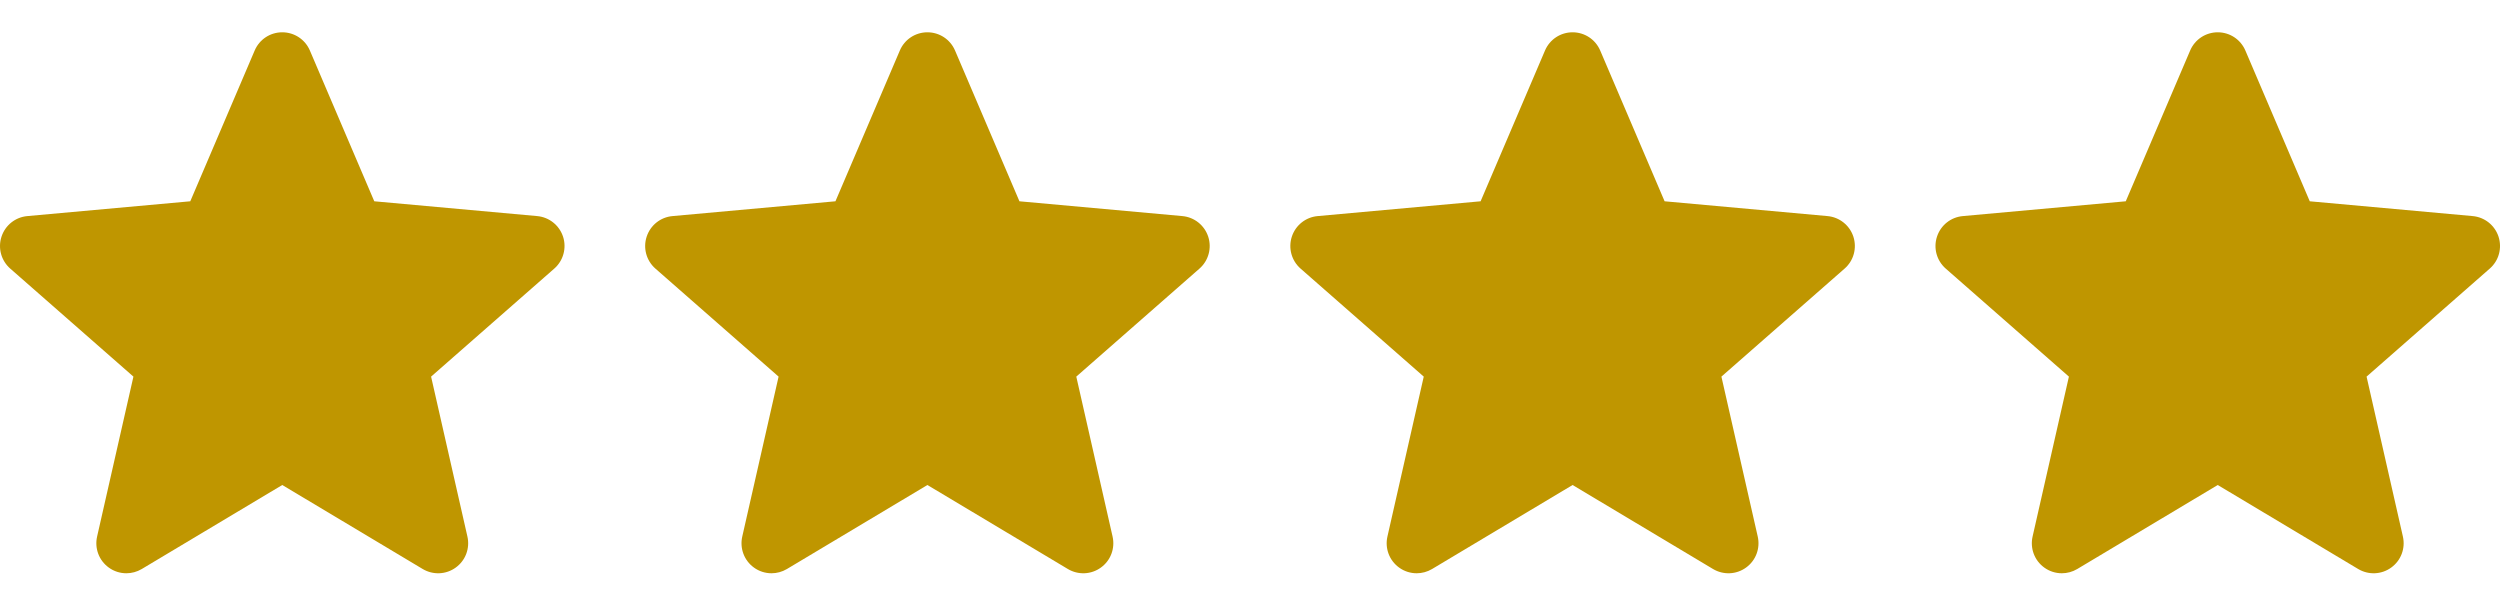 <svg width="62" height="15" viewBox="0 0 62 15" fill="none" xmlns="http://www.w3.org/2000/svg">
<path d="M13.964 5.87C13.871 5.587 13.62 5.386 13.324 5.359L9.282 4.992L7.685 1.253C7.567 0.978 7.299 0.801 7 0.801C6.701 0.801 6.433 0.978 6.316 1.253L4.719 4.992L0.677 5.359C0.38 5.386 0.129 5.587 0.037 5.87C-0.056 6.154 0.03 6.465 0.254 6.661L3.309 9.34L2.408 13.307C2.342 13.599 2.455 13.9 2.697 14.075C2.827 14.17 2.98 14.217 3.134 14.217C3.265 14.217 3.397 14.182 3.515 14.112L7 12.028L10.484 14.112C10.74 14.264 11.061 14.251 11.303 14.075C11.545 13.9 11.658 13.599 11.592 13.307L10.691 9.34L13.746 6.661C13.97 6.465 14.056 6.154 13.964 5.87V5.87Z" fill="#BF9600"/>
<path d="M29.964 5.87C29.871 5.587 29.62 5.386 29.324 5.359L25.282 4.992L23.685 1.253C23.567 0.978 23.299 0.801 23 0.801C22.701 0.801 22.433 0.978 22.316 1.253L20.719 4.992L16.677 5.359C16.38 5.386 16.129 5.587 16.037 5.87C15.944 6.154 16.03 6.465 16.254 6.661L19.309 9.34L18.408 13.307C18.342 13.599 18.455 13.9 18.697 14.075C18.827 14.17 18.98 14.217 19.134 14.217C19.265 14.217 19.397 14.182 19.515 14.112L23 12.028L26.484 14.112C26.74 14.264 27.061 14.251 27.303 14.075C27.545 13.9 27.658 13.599 27.592 13.307L26.692 9.34L29.747 6.661C29.971 6.465 30.056 6.154 29.964 5.87V5.87Z" fill="#BF9600"/>
<path d="M45.964 5.87C45.871 5.587 45.62 5.386 45.324 5.359L41.282 4.992L39.685 1.253C39.567 0.978 39.299 0.801 39 0.801C38.702 0.801 38.433 0.978 38.316 1.253L36.719 4.992L32.677 5.359C32.38 5.386 32.129 5.587 32.037 5.87C31.945 6.154 32.03 6.465 32.254 6.661L35.309 9.34L34.408 13.307C34.342 13.599 34.455 13.9 34.697 14.075C34.827 14.17 34.98 14.217 35.134 14.217C35.265 14.217 35.397 14.182 35.515 14.112L39 12.028L42.484 14.112C42.74 14.264 43.061 14.251 43.303 14.075C43.545 13.9 43.658 13.599 43.592 13.307L42.691 9.34L45.746 6.661C45.971 6.465 46.056 6.154 45.964 5.87V5.87Z" fill="#BF9600"/>
<path d="M61.964 5.87C61.871 5.587 61.62 5.386 61.324 5.359L57.282 4.992L55.685 1.253C55.567 0.978 55.299 0.801 55 0.801C54.702 0.801 54.433 0.978 54.316 1.253L52.719 4.992L48.677 5.359C48.38 5.386 48.129 5.587 48.037 5.87C47.944 6.154 48.03 6.465 48.254 6.661L51.309 9.34L50.408 13.307C50.342 13.599 50.455 13.9 50.697 14.075C50.827 14.17 50.98 14.217 51.134 14.217C51.265 14.217 51.397 14.182 51.515 14.112L55 12.028L58.484 14.112C58.74 14.264 59.061 14.251 59.303 14.075C59.545 13.9 59.658 13.599 59.592 13.307L58.691 9.34L61.746 6.661C61.971 6.465 62.056 6.154 61.964 5.87V5.87Z" fill="#BF9600"/>
</svg>
